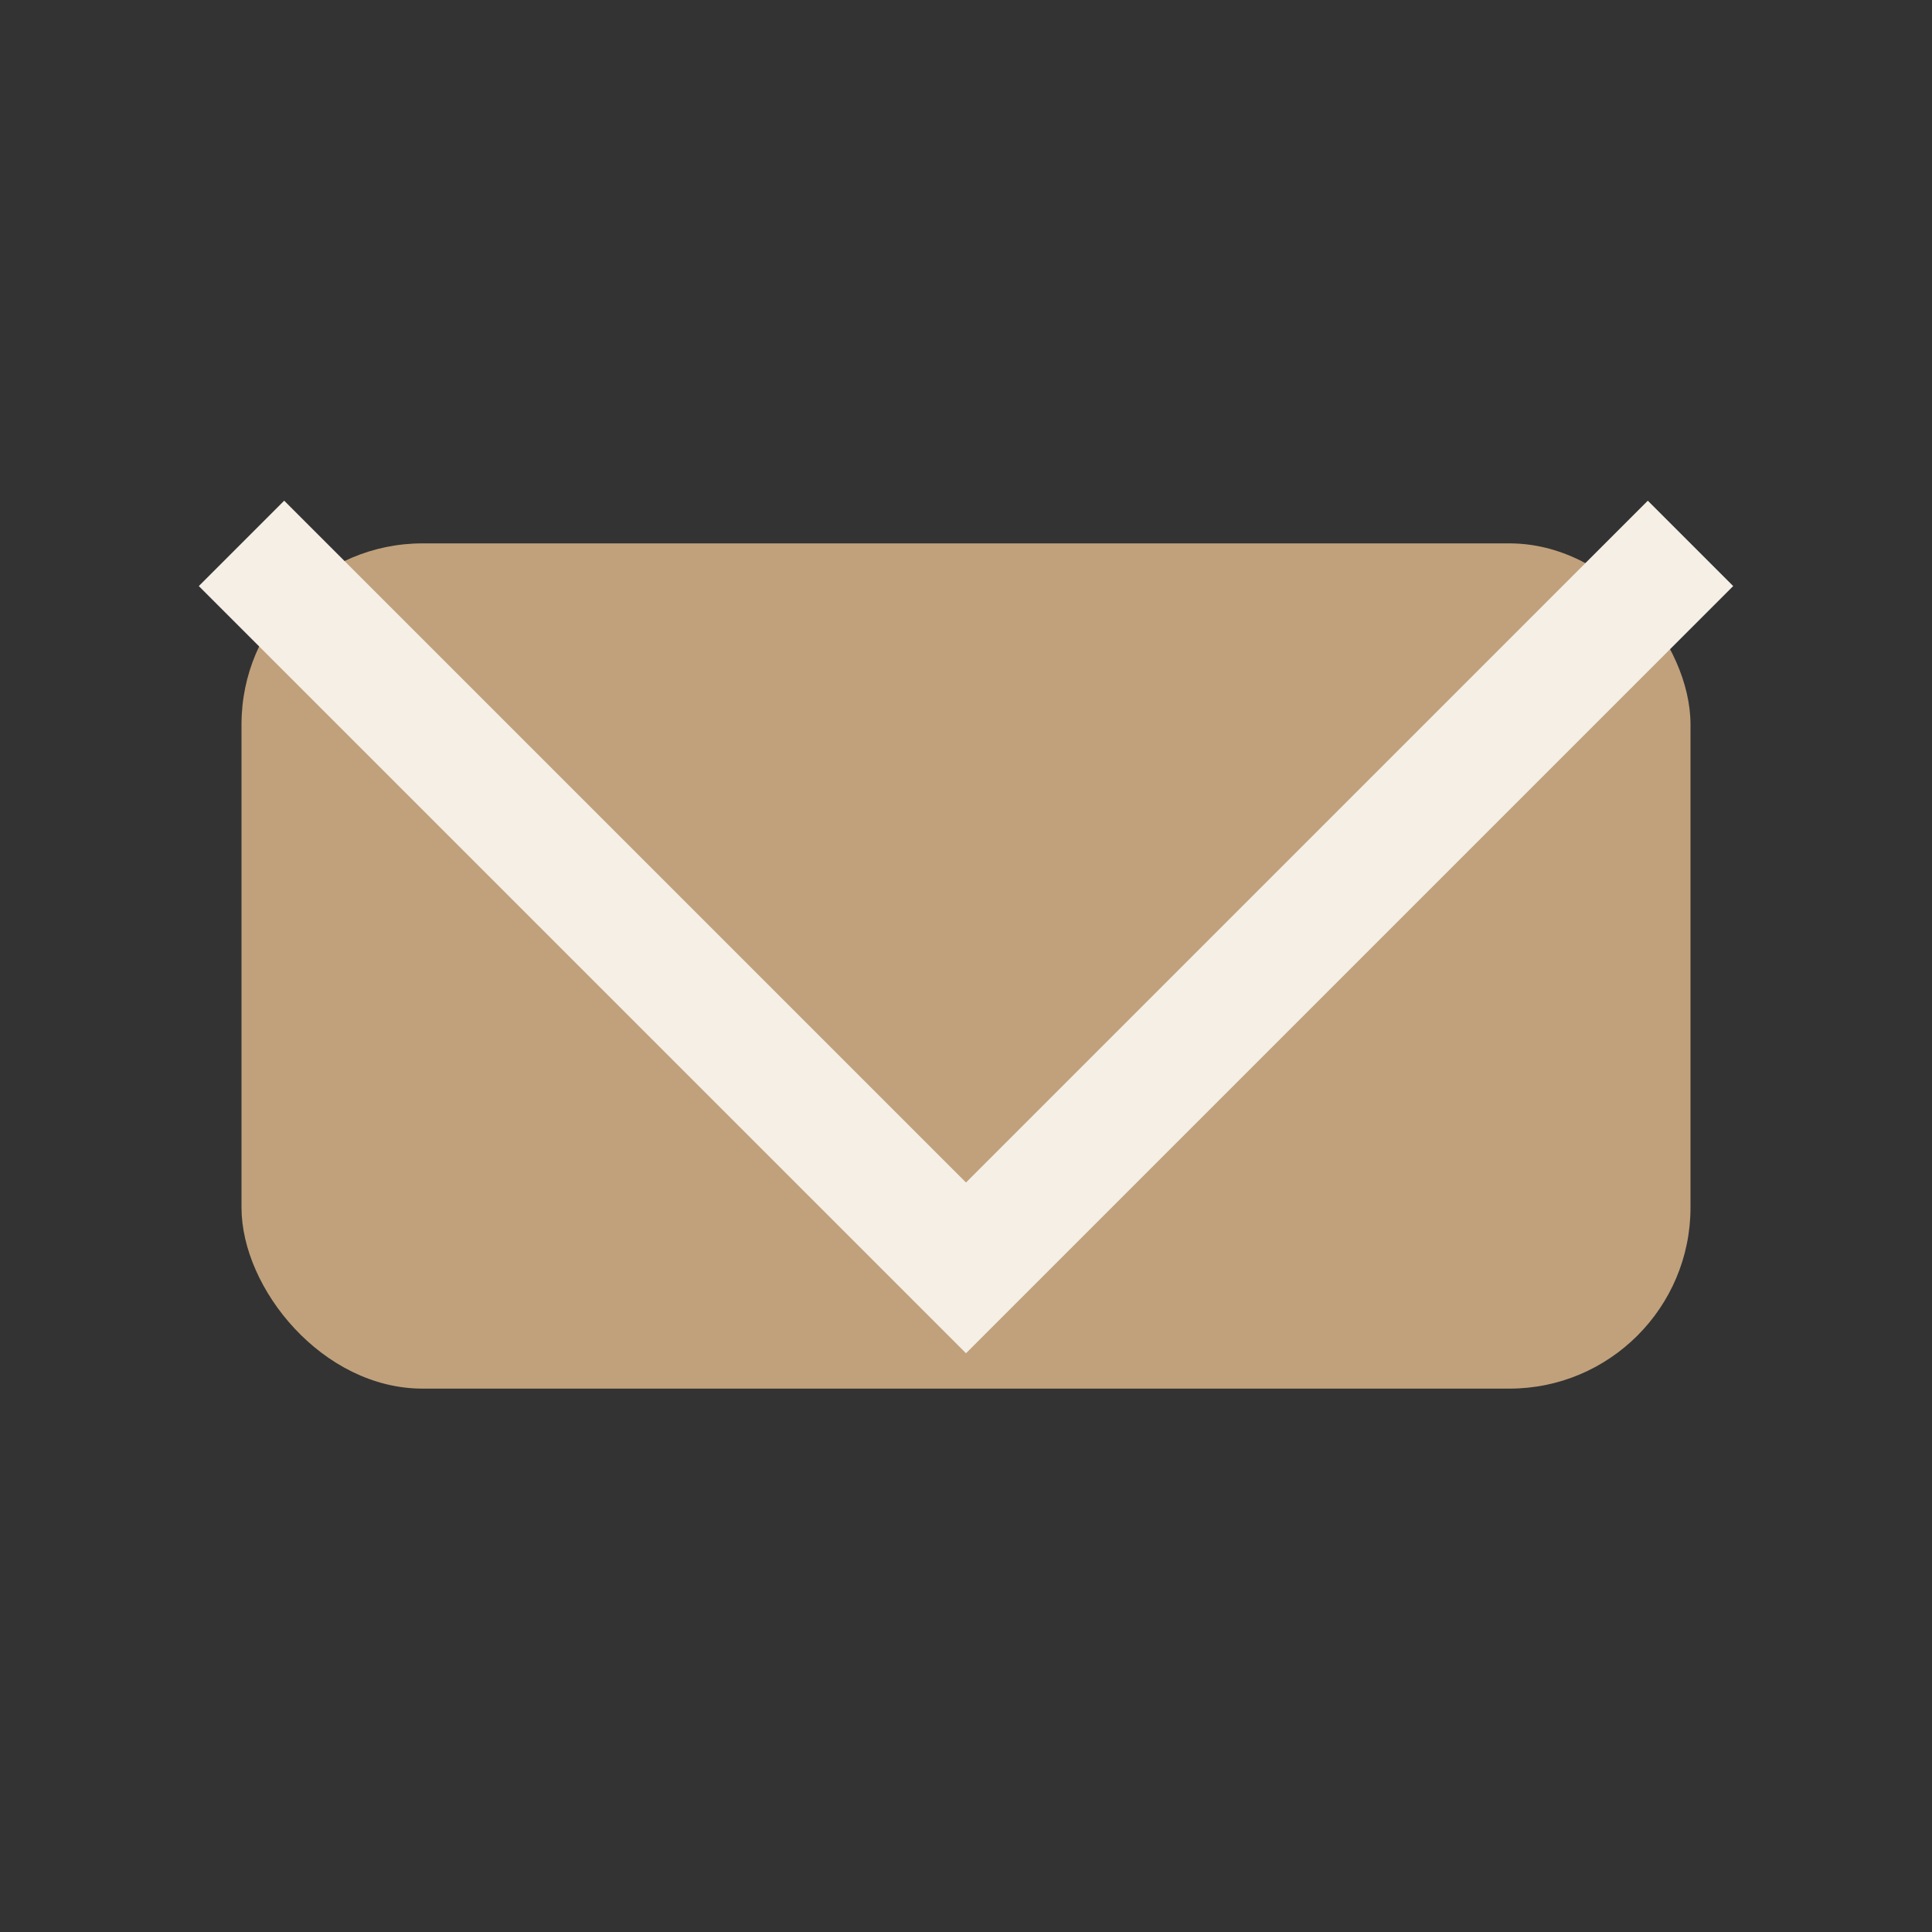 <?xml version="1.0" encoding="UTF-8"?>
<svg xmlns="http://www.w3.org/2000/svg" width="32" height="32" viewBox="0 0 32 32"><rect x="0" y="0" width="32" height="32" fill="#333333" stroke="none"/><rect x="4" y="9" width="24" height="14" rx="3" fill="#C0A17B"/><polyline points="4,9 16,21 28,9" fill="none" stroke="#F5EFE6" stroke-width="2"/></svg>